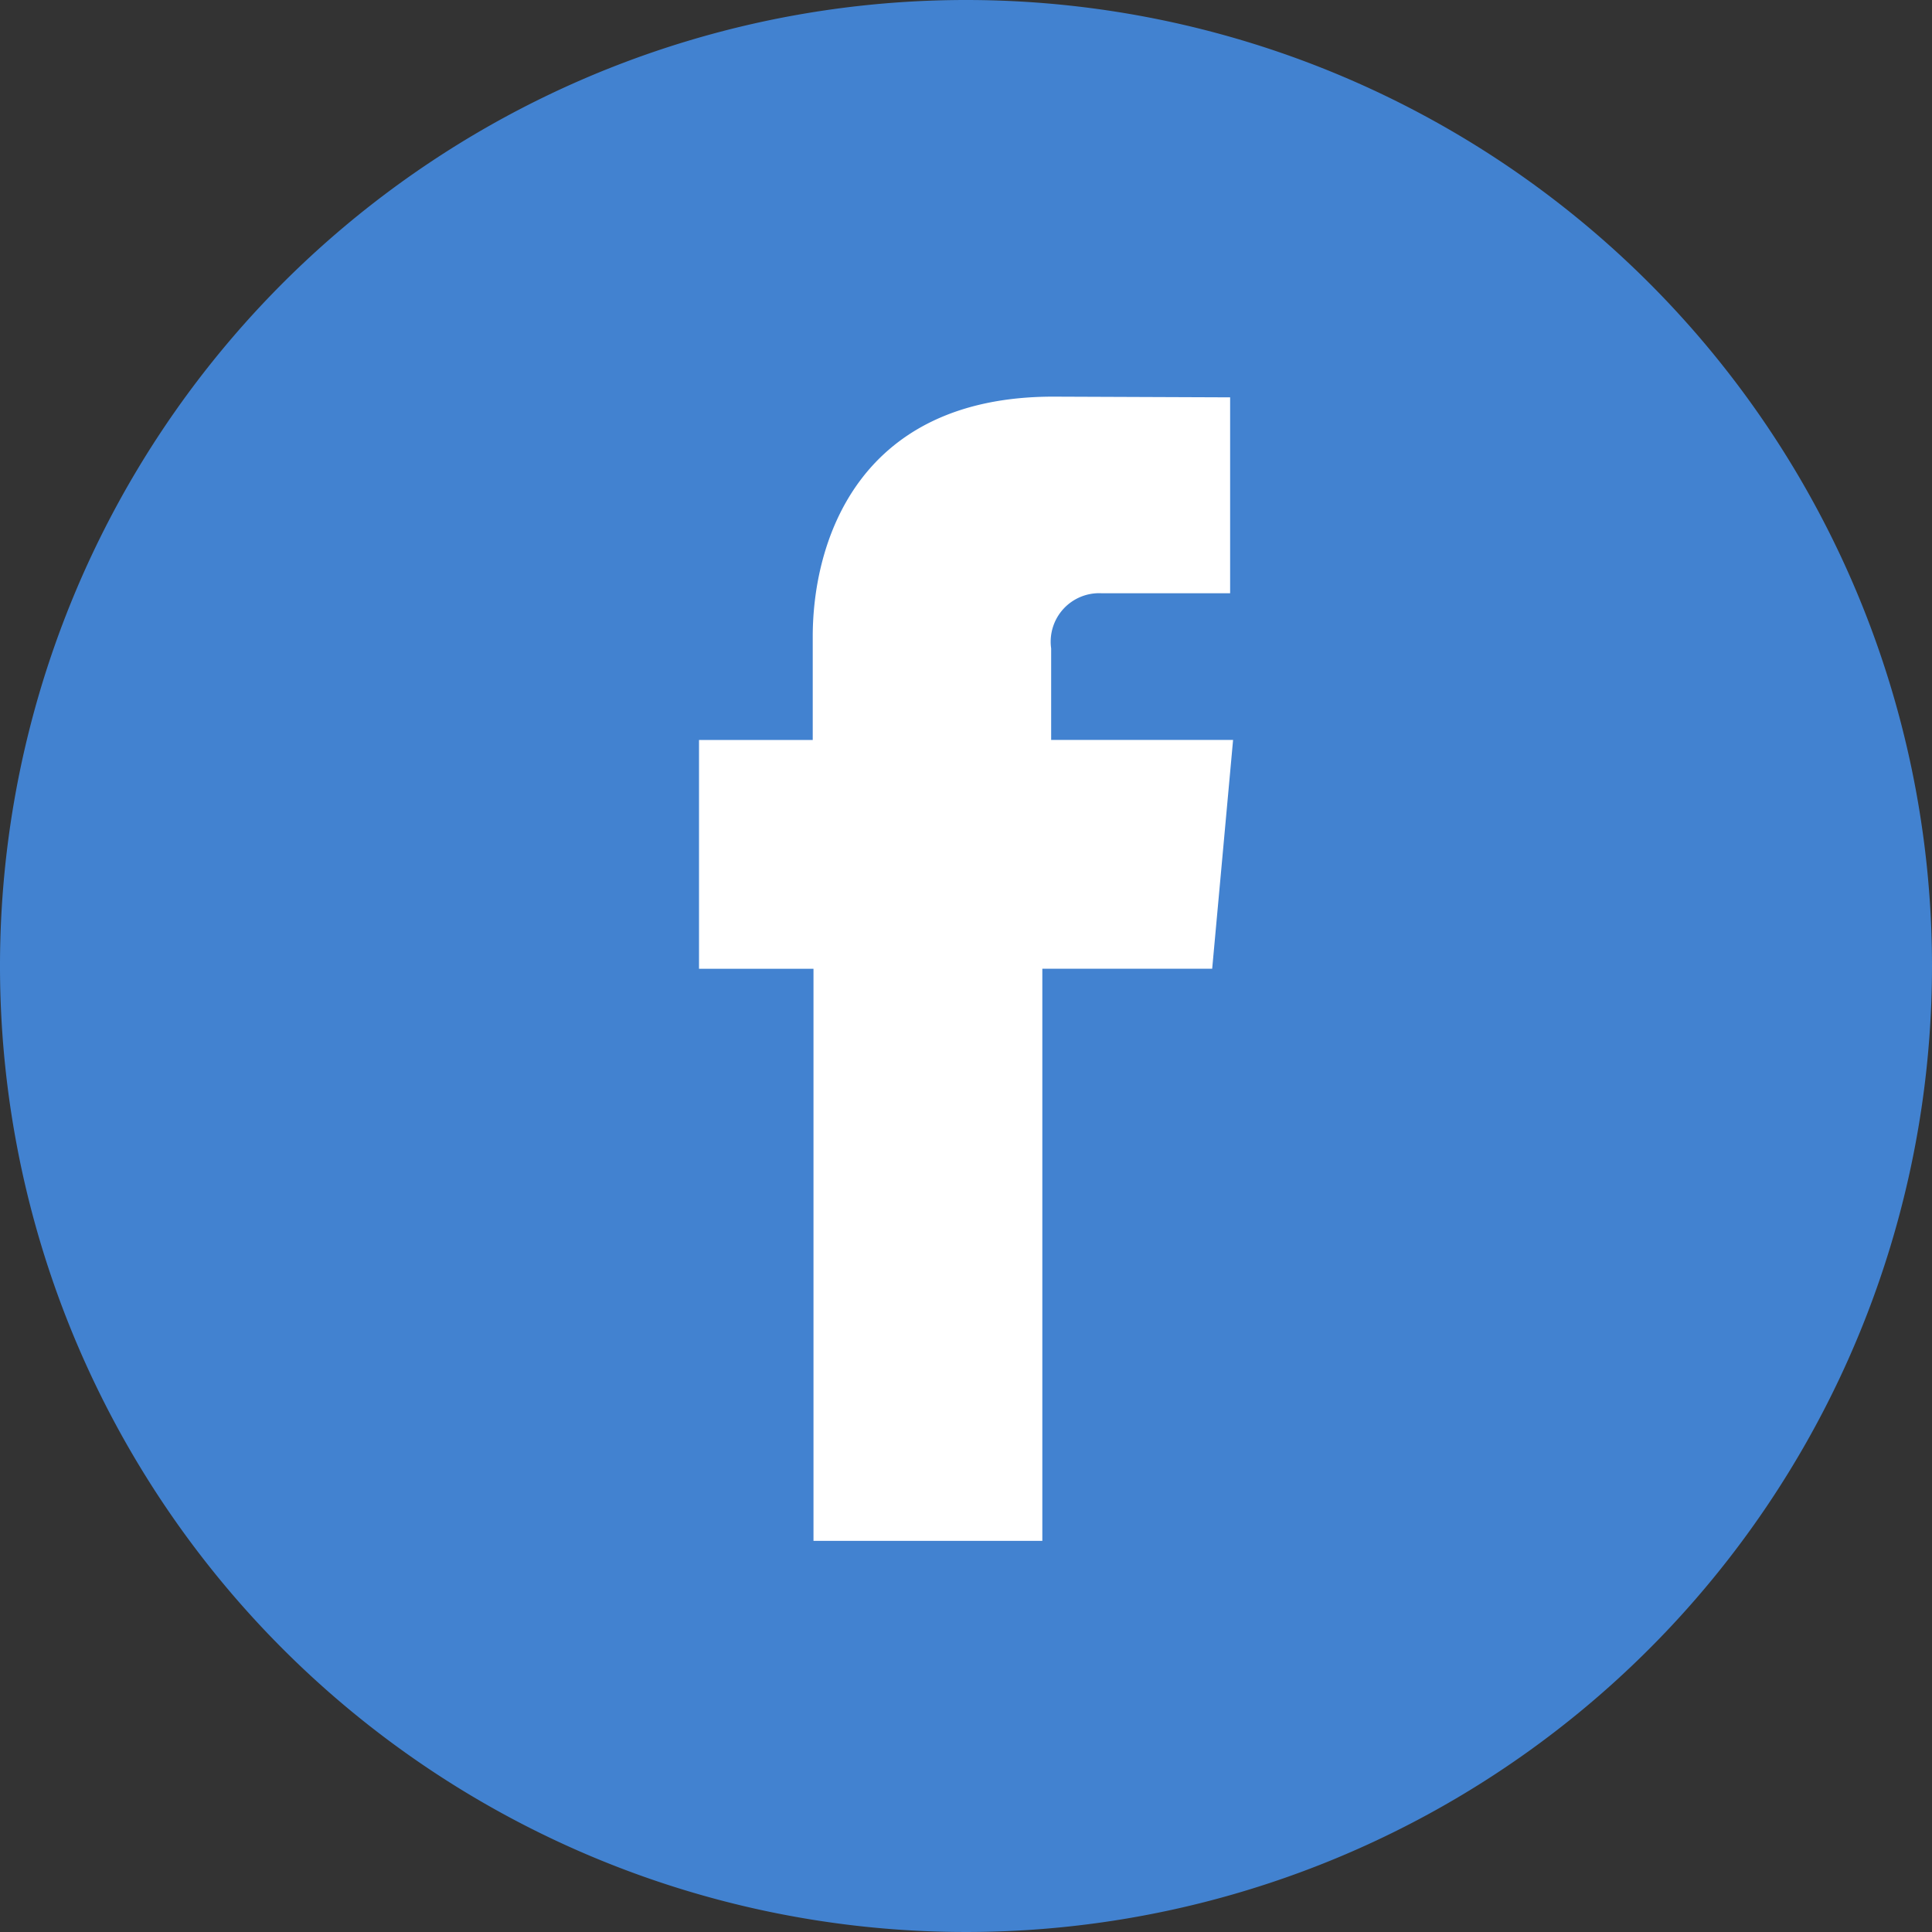 <svg id="Component_157_1" data-name="Component 157 – 1" xmlns="http://www.w3.org/2000/svg" width="38.548" height="38.548" viewBox="0 0 38.548 38.548">
  <rect x="0" y="0" width="38.548" height="38.548" fill="#333333" stroke="none"/>
  <path id="Path_4909" data-name="Path 4909" d="M38.548,19.274A19.274,19.274,0,1,1,19.274,0,19.274,19.274,0,0,1,38.548,19.274" fill="#4282d0"/>
  <path id="Path_4910" data-name="Path 4910" d="M47.562,29.849V28.023a.967.967,0,0,1,1.01-1.1h2.561V23.014L47.605,23c-3.915,0-4.8,2.918-4.8,4.786v2.064H40.536v4.566H42.82V45.83h4.566V34.414h3.389l.164-1.793.253-2.772Z" transform="translate(-26.589 -15.086)" fill="#fff"/>
</svg>
